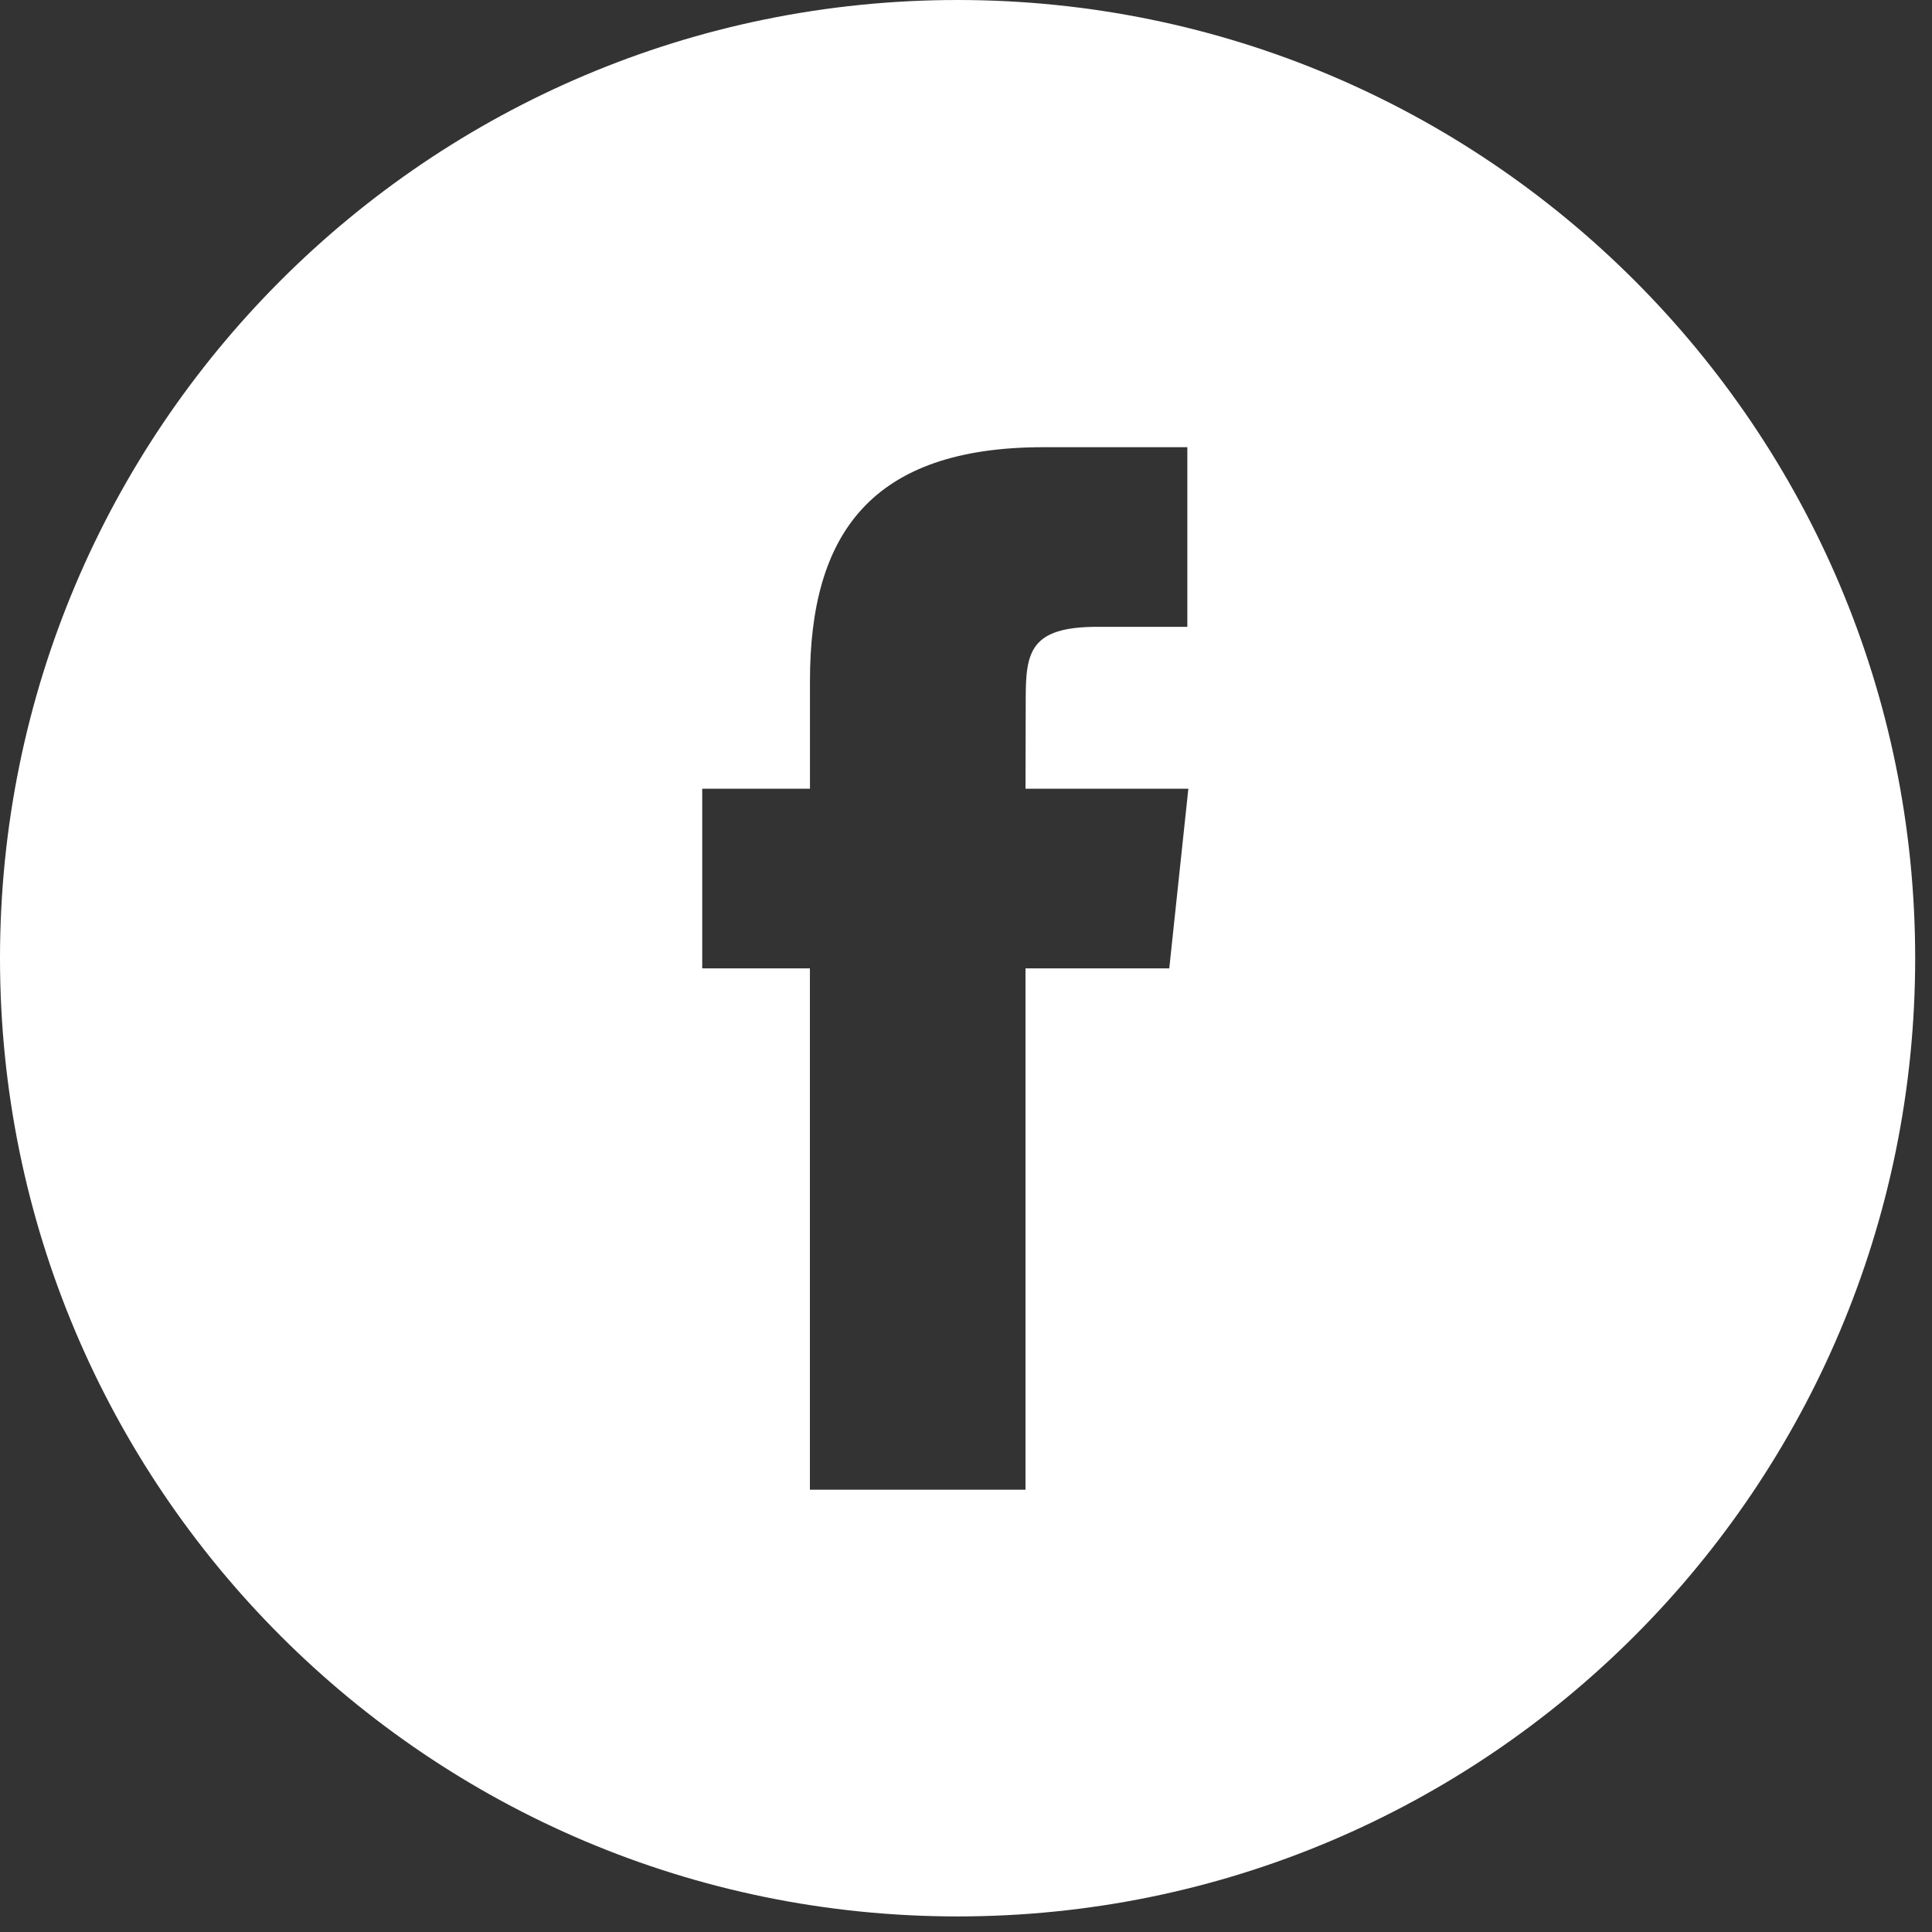 <svg xmlns="http://www.w3.org/2000/svg" width="34" height="34" viewBox="0 0 34 34">
    <rect x="0" y="0" width="34" height="34" fill="#333333" stroke="none"/>
    <g fill="none" fill-rule="evenodd">
        <g fill="#FFF">
            <g>
                <path d="M16.852 0c9.307 0 16.852 7.55 16.852 16.863 0 9.313-7.545 16.863-16.852 16.863S0 26.176 0 16.863C0 7.55 7.545 0 16.852 0zm4.043 7.87h-2.531c-3.04 0-4.11 1.533-4.11 4.112v1.898h-1.896v3.162h1.895v9.174h3.794v-9.174h2.53l.336-3.162h-2.866l.004-1.582c0-.825.078-1.267 1.262-1.267h1.582V7.87z" transform="translate(-214 -57) translate(214 57)"/>
            </g>
        </g>
    </g>
</svg>
